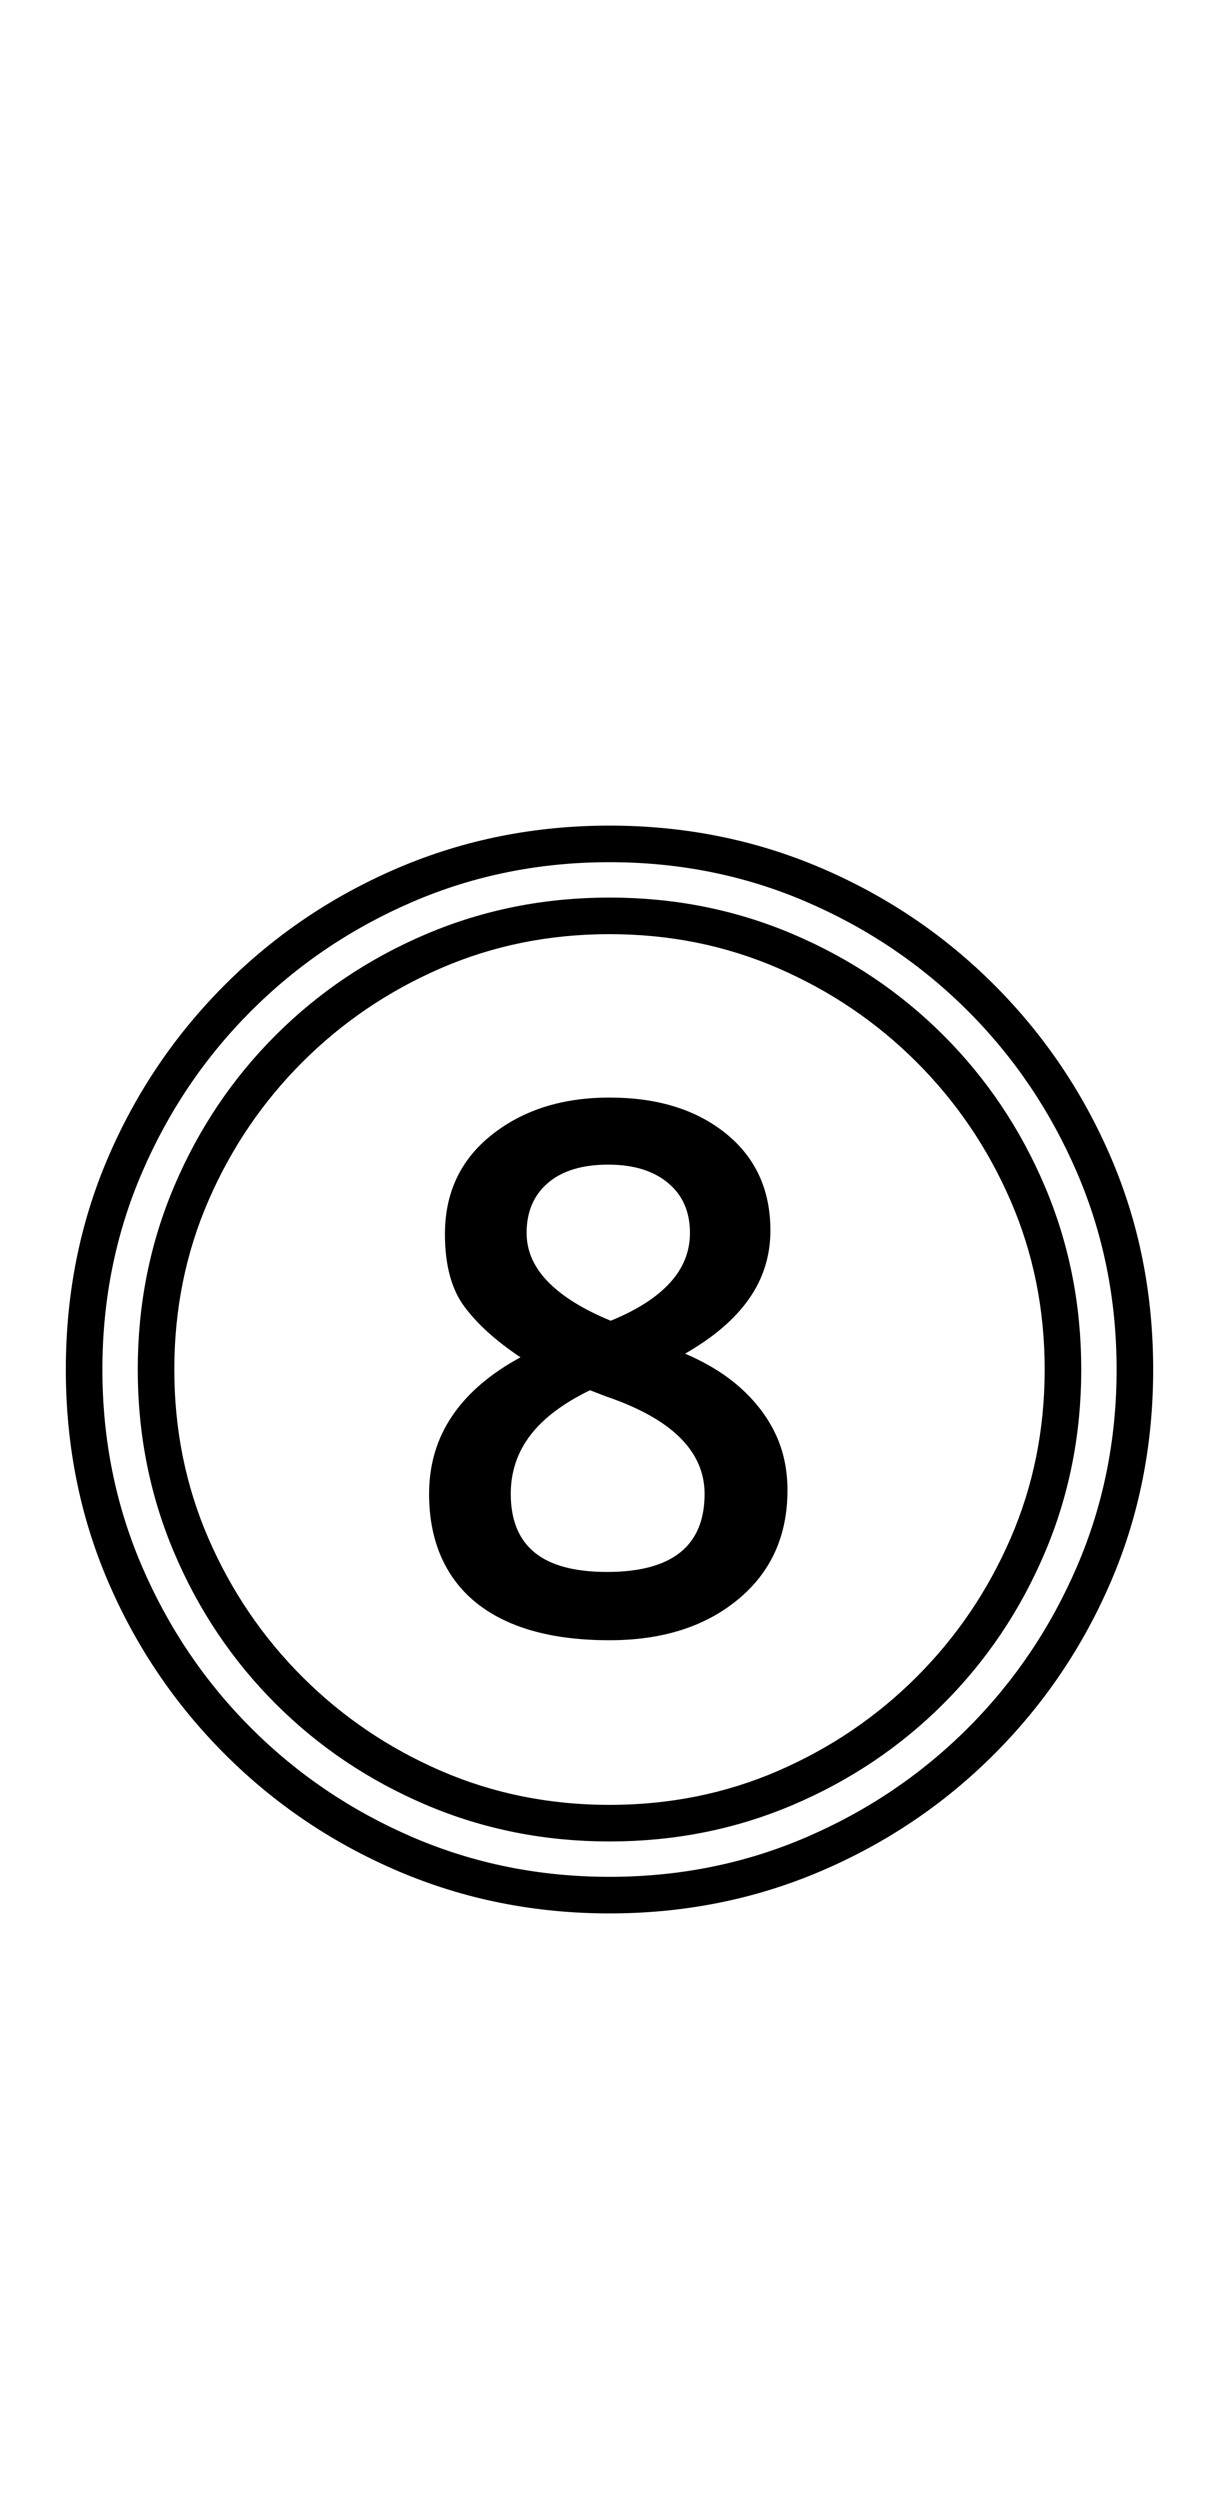 <?xml version="1.0" encoding="UTF-8" standalone="no"?>
<!DOCTYPE svg PUBLIC "-//W3C//DTD SVG 1.1//EN" "http://www.w3.org/Graphics/SVG/1.1/DTD/svg11.dtd">
 <svg xmlns="http://www.w3.org/2000/svg" xmlns:xlink="http://www.w3.org/1999/xlink" width="200" height="410"><path fill="black" d="M100 269L100 269Q90.40 269 83.80 266.20Q77.20 263.40 73.80 258Q70.40 252.60 70.40 245L70.40 245Q70.40 237.80 74.20 232.20Q78 226.60 85.40 222.60L85.40 222.60Q79.40 218.60 76.20 214.30Q73 210 73 202.40L73 202.40Q73 192.20 80.70 186.10Q88.40 180 100 180L100 180Q111.80 180 119.10 185.90Q126.40 191.80 126.40 201.80L126.40 201.80Q126.40 208 122.90 213Q119.40 218 112.40 222L112.40 222Q118 224.40 121.70 227.80Q125.40 231.20 127.30 235.30Q129.20 239.40 129.20 244.40L129.20 244.40Q129.20 255.60 121.10 262.30Q113 269 100 269ZM99.60 257.80L99.60 257.80Q107.60 257.80 111.60 254.60Q115.60 251.40 115.60 245L115.60 245Q115.60 239.80 111.60 235.80Q107.60 231.80 99.40 229L99.40 229L96.80 228Q90.20 231.20 87 235.40Q83.80 239.60 83.80 245L83.80 245Q83.80 251.40 87.70 254.60Q91.60 257.80 99.60 257.80ZM100.20 216.60L100.20 216.60Q106.60 214 109.90 210.40Q113.20 206.80 113.20 202.20L113.20 202.20Q113.20 197 109.60 194Q106 191 99.80 191L99.80 191Q93.40 191 89.90 194Q86.40 197 86.40 202.20L86.40 202.20Q86.40 206.60 89.90 210.20Q93.40 213.80 100.20 216.60ZM100 313.80L100 313.80Q81.60 313.80 65.40 306.90Q49.20 300 36.90 287.70Q24.60 275.40 17.70 259.30Q10.80 243.20 10.80 224.60L10.80 224.60Q10.80 206 17.70 189.90Q24.60 173.80 36.90 161.50Q49.20 149.20 65.40 142.30Q81.60 135.40 100 135.40L100 135.40Q118.40 135.40 134.60 142.30Q150.80 149.20 163.10 161.50Q175.40 173.80 182.30 189.90Q189.20 206 189.20 224.60L189.20 224.60Q189.20 243.20 182.30 259.30Q175.40 275.40 163.10 287.70Q150.80 300 134.60 306.90Q118.40 313.80 100 313.80ZM100 307.80L100 307.80Q117.20 307.80 132.30 301.30Q147.40 294.80 158.80 283.40Q170.20 272 176.70 256.90Q183.20 241.80 183.20 224.60L183.20 224.60Q183.20 207.40 176.70 192.30Q170.20 177.20 158.80 165.80Q147.40 154.40 132.30 147.90Q117.20 141.40 100 141.40L100 141.40Q82.80 141.40 67.70 147.90Q52.60 154.40 41.20 165.80Q29.80 177.20 23.30 192.30Q16.80 207.40 16.80 224.60L16.80 224.60Q16.80 241.80 23.30 256.90Q29.80 272 41.20 283.40Q52.60 294.80 67.70 301.30Q82.80 307.80 100 307.80ZM100 302L100 302Q84 302 69.90 296Q55.80 290 45.20 279.40Q34.60 268.80 28.60 254.70Q22.60 240.60 22.60 224.60L22.60 224.60Q22.60 208.60 28.60 194.50Q34.60 180.40 45.20 169.80Q55.80 159.20 69.90 153.20Q84 147.20 100 147.20L100 147.20Q116 147.20 130.10 153.20Q144.20 159.20 154.80 169.80Q165.40 180.40 171.40 194.50Q177.40 208.60 177.40 224.60L177.40 224.60Q177.40 240.60 171.40 254.70Q165.40 268.80 154.80 279.40Q144.20 290 130.10 296Q116 302 100 302ZM100 296L100 296Q114.80 296 127.70 290.40Q140.60 284.80 150.40 275Q160.20 265.20 165.80 252.30Q171.40 239.40 171.40 224.60L171.40 224.60Q171.40 209.80 165.80 196.90Q160.20 184 150.40 174.20Q140.60 164.40 127.70 158.80Q114.80 153.20 100 153.20L100 153.20Q85.20 153.20 72.30 158.80Q59.40 164.40 49.60 174.20Q39.80 184 34.20 196.90Q28.60 209.80 28.60 224.60L28.60 224.60Q28.60 239.40 34.20 252.30Q39.80 265.20 49.60 275Q59.40 284.80 72.30 290.40Q85.20 296 100 296Z"/></svg>